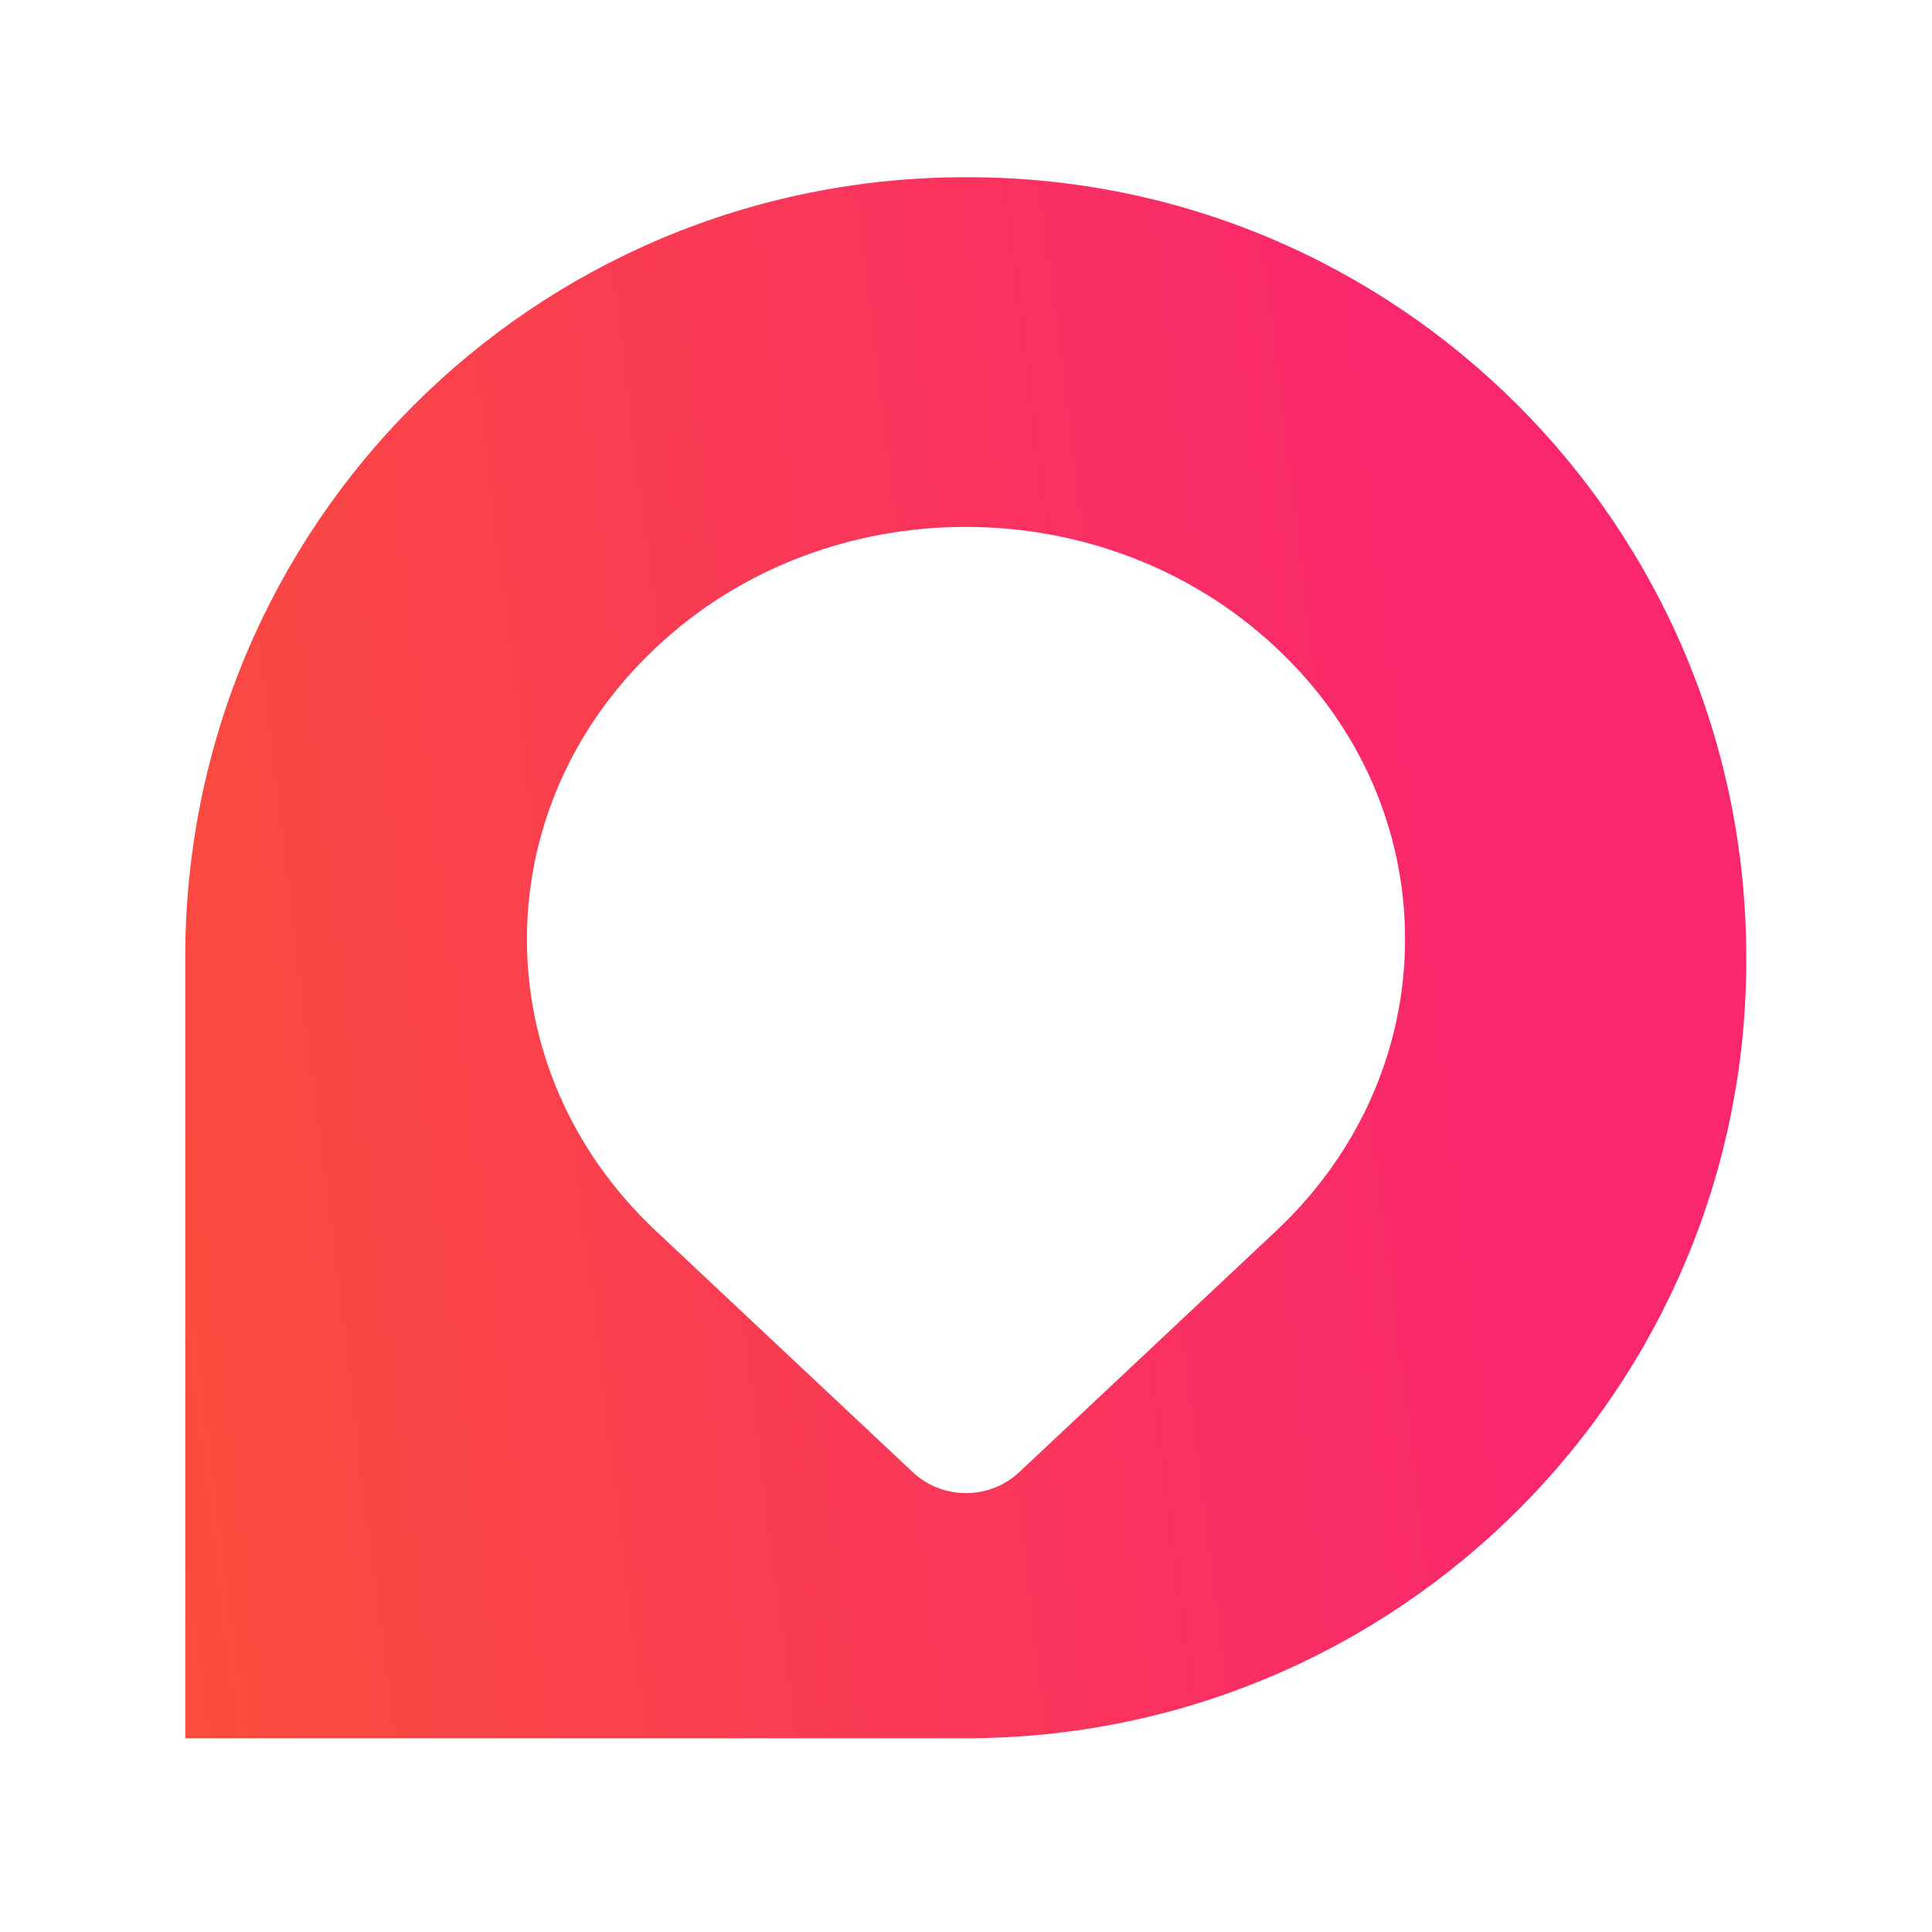 <svg width="33" height="33" viewBox="0 0 33 33" fill="none" xmlns="http://www.w3.org/2000/svg">
<path d="M29.828 16.359C29.828 8.979 23.857 3.007 16.496 3.027C9.116 3.027 3.164 8.979 3.164 16.359L3.164 29.691H16.496C23.876 29.691 29.848 23.719 29.828 16.359Z" fill="url(#paint0_linear_6560_106722)"/>
<g filter="url(#filter0_d_6560_106722)">
<path d="M21.8 11.066C18.866 8.311 14.118 8.311 11.2 11.066C8.267 13.822 8.267 18.267 11.2 21.022L15.587 25.142C16.1 25.624 16.9 25.624 17.413 25.142L21.8 21.022C24.733 18.267 24.733 13.807 21.8 11.066Z" fill="white"/>
</g>
<defs>
<filter id="filter0_d_6560_106722" x="9" y="9" width="15" height="16.504" filterUnits="userSpaceOnUse" color-interpolation-filters="sRGB">
<feFlood flood-opacity="0" result="BackgroundImageFix"/>
<feColorMatrix in="SourceAlpha" type="matrix" values="0 0 0 0 0 0 0 0 0 0 0 0 0 0 0 0 0 0 127 0" result="hardAlpha"/>
<feOffset/>
<feComposite in2="hardAlpha" operator="out"/>
<feColorMatrix type="matrix" values="0 0 0 0 0 0 0 0 0 0 0 0 0 0 0 0 0 0 0.25 0"/>
<feBlend mode="normal" in2="BackgroundImageFix" result="effect1_dropShadow_6560_106722"/>
<feBlend mode="normal" in="SourceGraphic" in2="effect1_dropShadow_6560_106722" result="shape"/>
</filter>
<linearGradient id="paint0_linear_6560_106722" x1="-6.43" y1="21.545" x2="26.035" y2="17.508" gradientUnits="userSpaceOnUse">
<stop stop-color="#FA5B2B"/>
<stop offset="1" stop-color="#FA266F"/>
</linearGradient>
</defs>
</svg>
